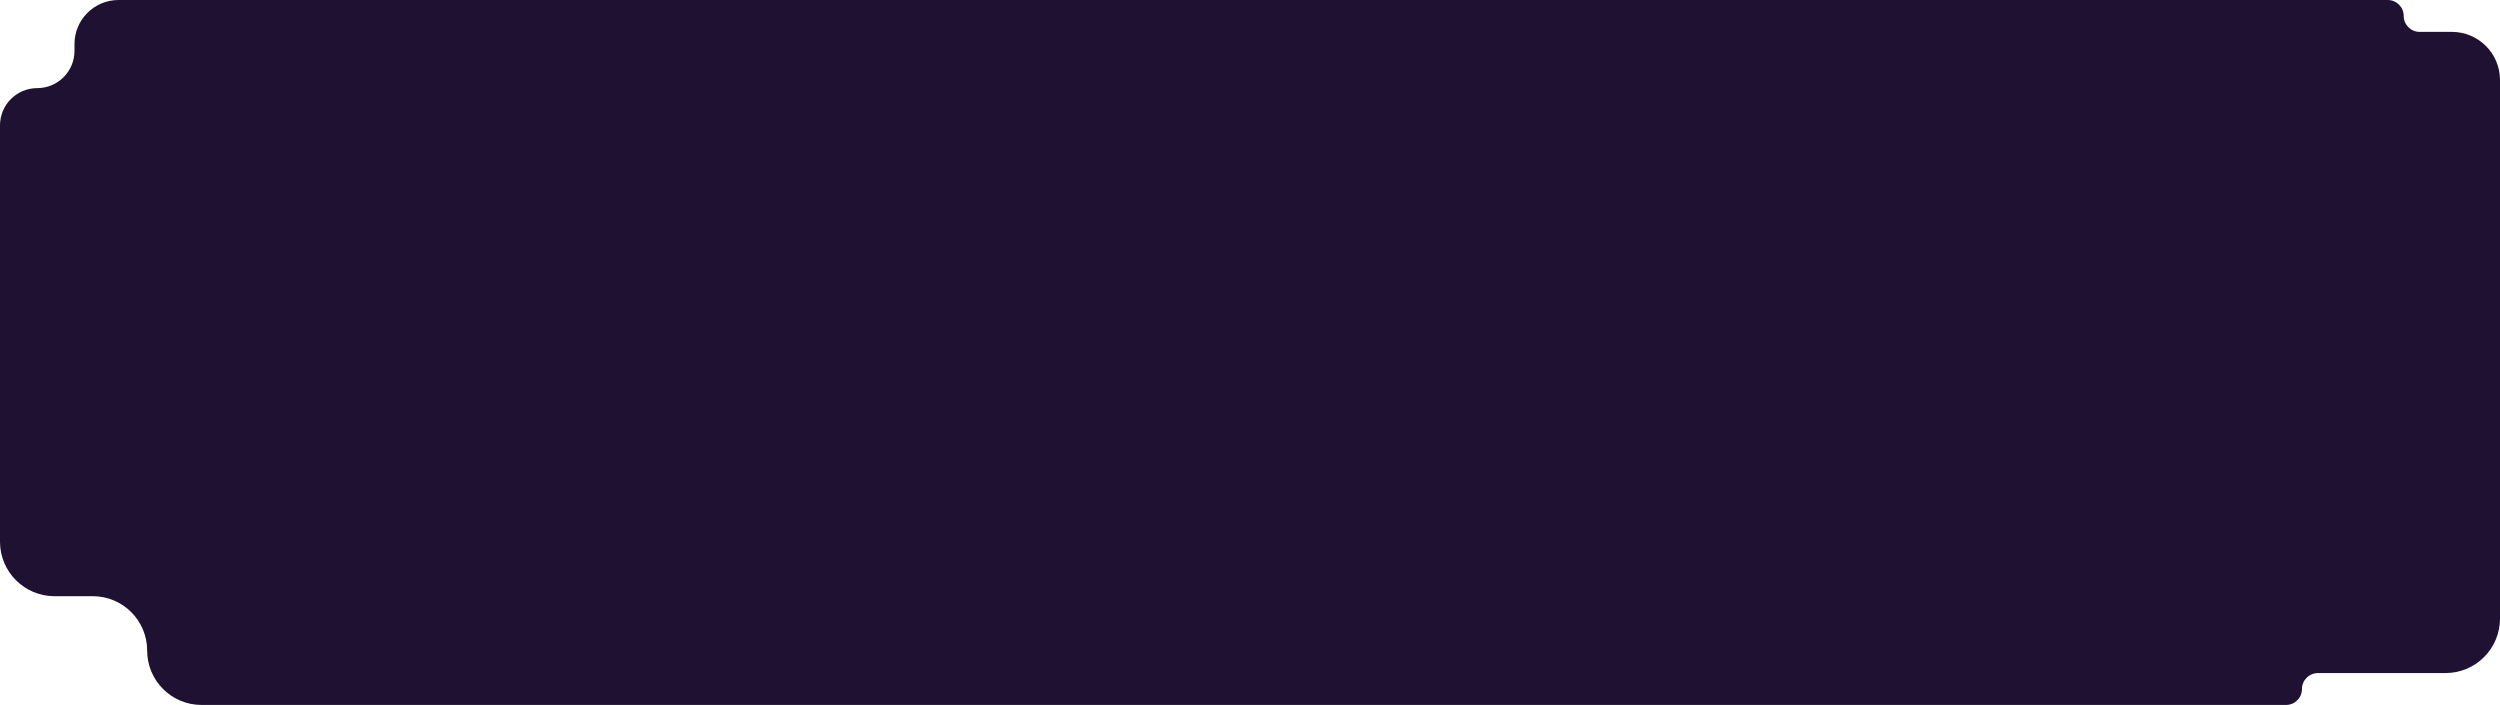 <svg width="1376" height="388" viewBox="0 0 1376 388" fill="none" xmlns="http://www.w3.org/2000/svg">
<path d="M1323 8.771C1323 13.616 1326.93 17.543 1331.77 17.543H1349.5C1364.14 17.543 1376 29.407 1376 44.043V340.458C1376 357.027 1362.57 370.458 1346 370.458H1275.77C1270.93 370.458 1267 374.385 1267 379.229C1267 384.073 1263.07 388 1258.23 388H110.925C94.398 388 81 374.602 81 358.075C81 341.547 67.602 328.149 51.075 328.149H30C13.431 328.149 0 314.718 0 298.149V69.001C0 57.679 9.178 48.501 20.5 48.501C31.822 48.501 41 39.323 41 28.001V24.25C41 10.857 51.857 0 65.251 0H1314.23C1319.07 0 1323 3.927 1323 8.771Z" fill="#1E1131"/>
</svg>
